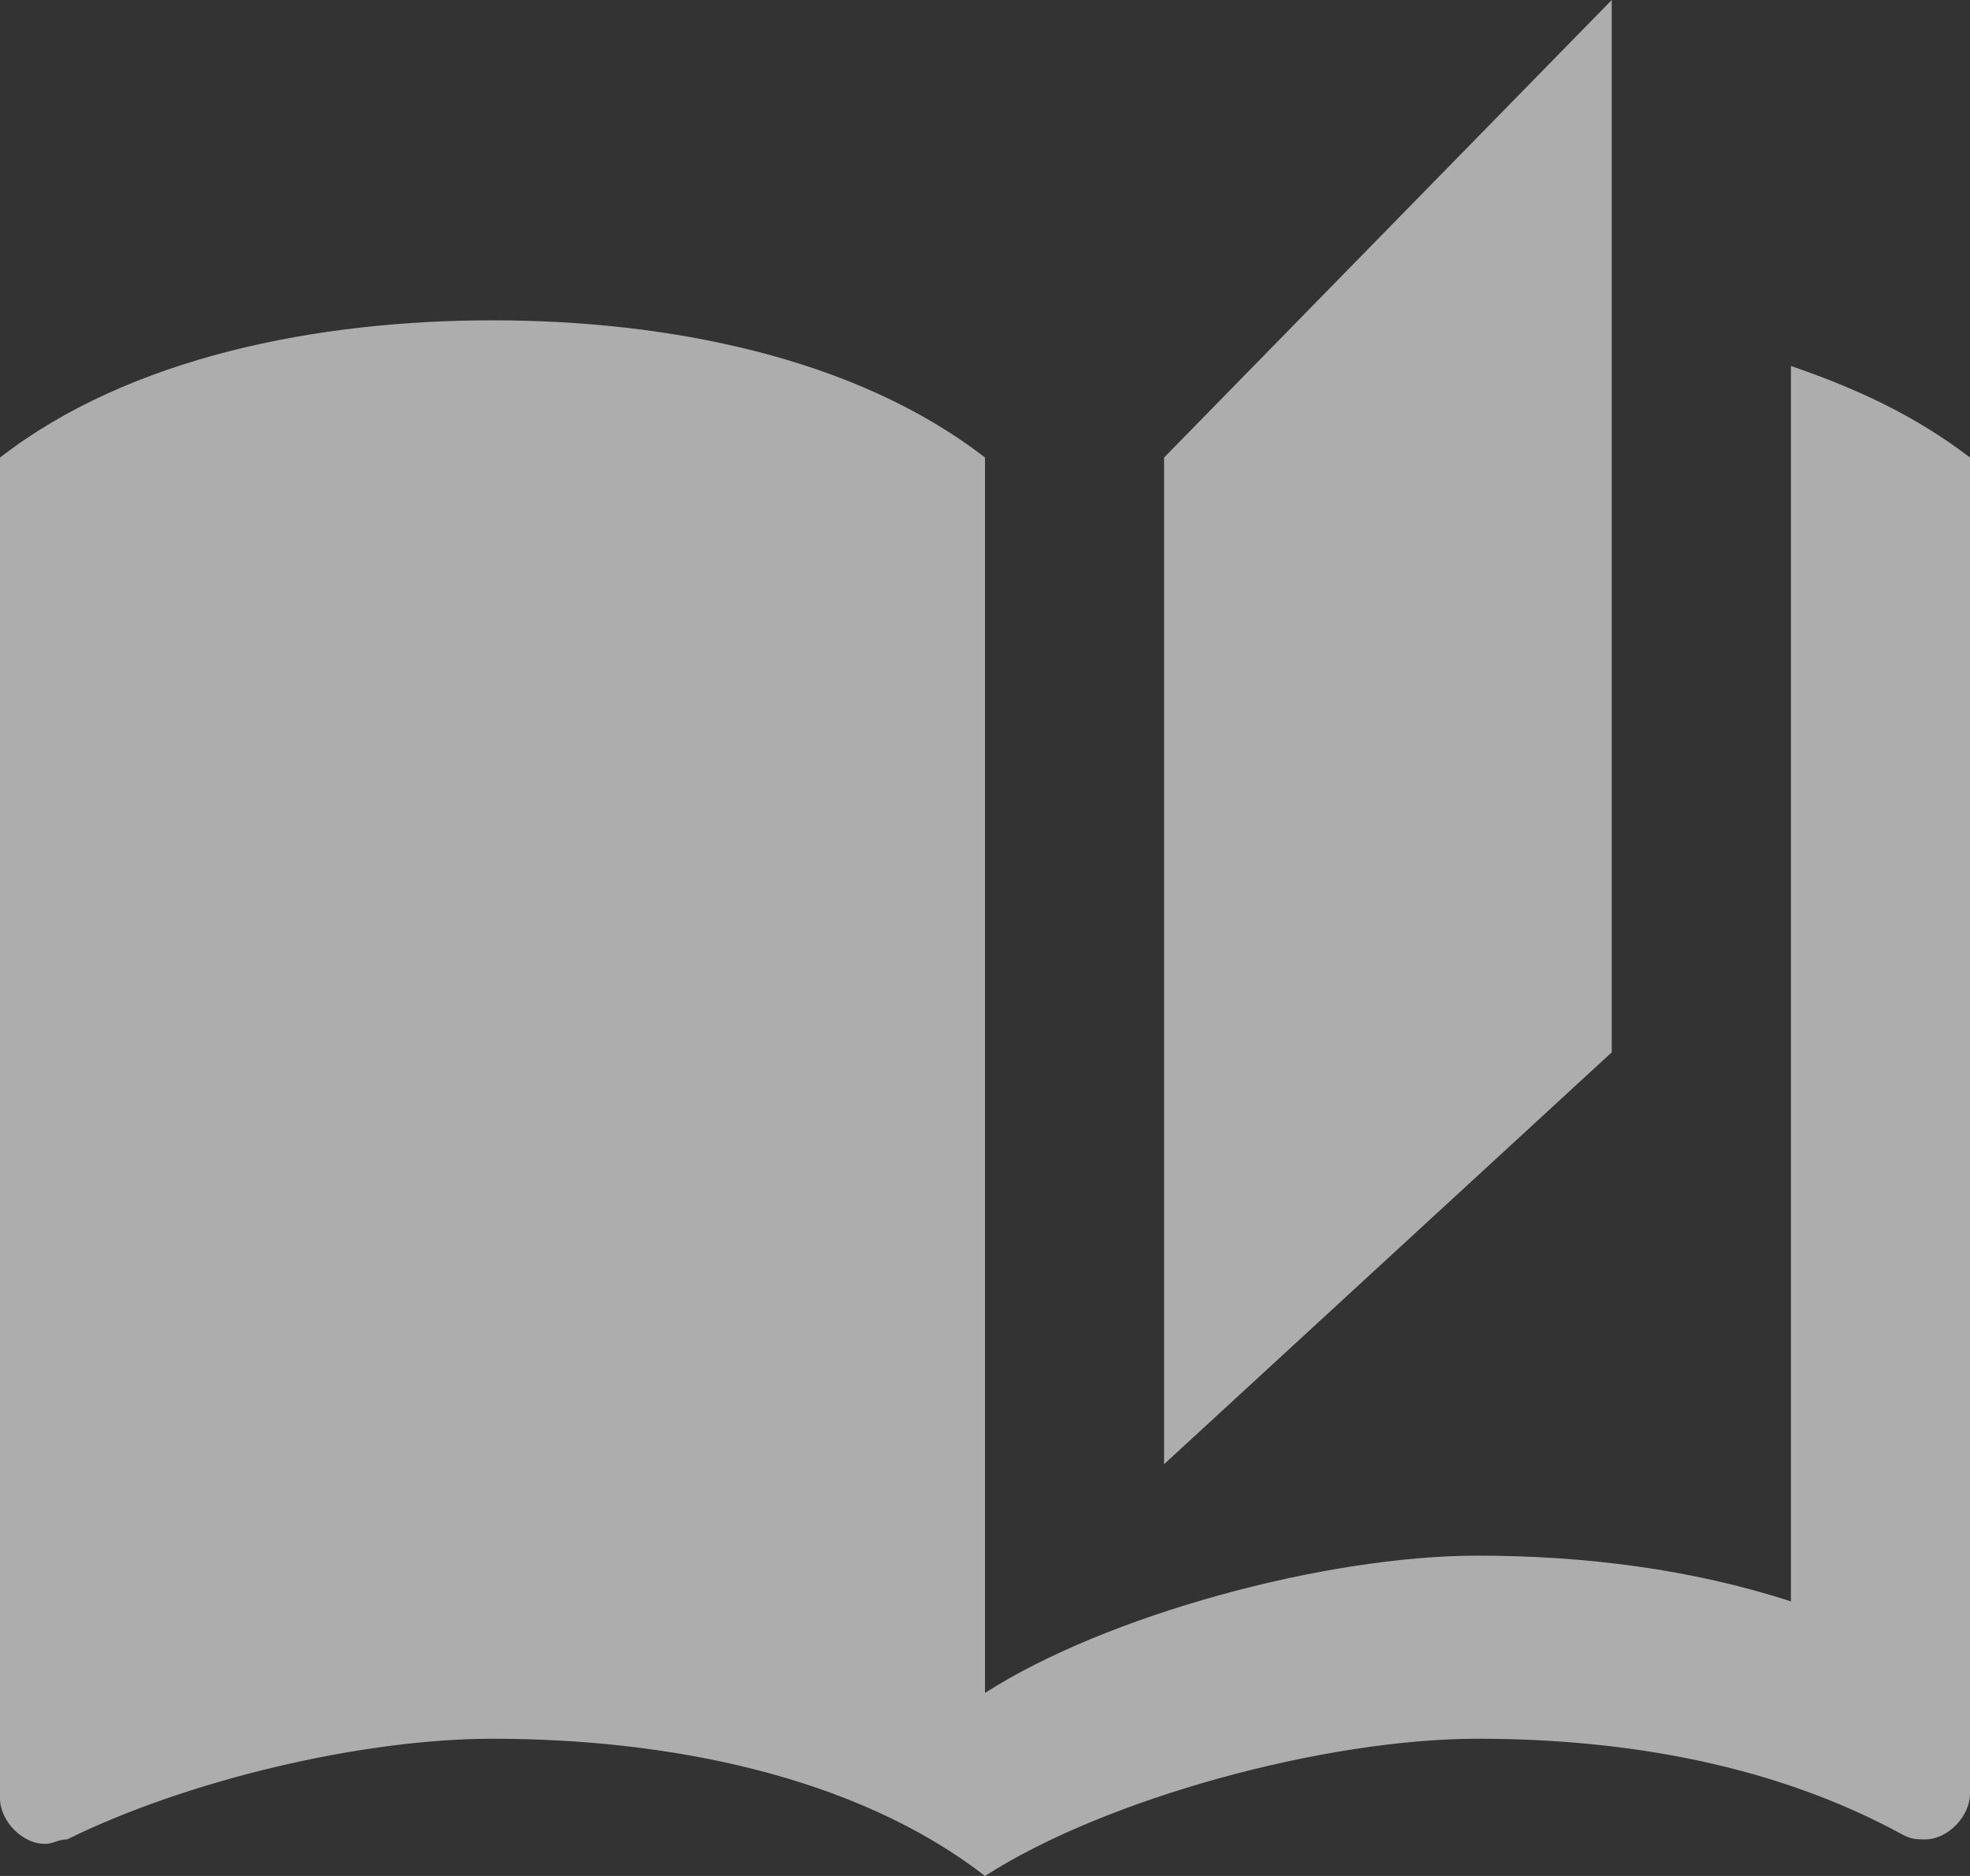 <svg width="21" height="20" viewBox="0 0 21 20" fill="none" xmlns="http://www.w3.org/2000/svg">
<rect x="0" y="0" width="21" height="20" fill="#333333" stroke="none"/>
<g clip-path="url(#clip0_907_11556)">
<path d="M17.181 0L12.409 4.878V15.61L17.181 11.219V0ZM0 4.878V19.171C0 19.415 0.239 19.658 0.477 19.658C0.573 19.658 0.62 19.61 0.716 19.61C2.004 18.975 3.866 18.537 5.25 18.537C7.111 18.537 9.116 18.927 10.5 20V4.878C9.116 3.805 7.111 3.415 5.25 3.415C3.389 3.415 1.384 3.805 0 4.878ZM21 18.049V4.878C20.427 4.439 19.807 4.147 19.091 3.902V17.073C18.041 16.731 16.896 16.585 15.75 16.585C14.128 16.585 11.789 17.22 10.5 18.049V20C11.789 19.171 14.128 18.537 15.75 18.537C17.373 18.537 18.948 18.829 20.284 19.561C20.38 19.61 20.427 19.61 20.523 19.61C20.762 19.61 21 19.366 21 19.122V18.049Z" fill="white" fill-opacity="0.6"/>
</g>
<defs>
<clipPath id="clip0_907_11556">
<rect width="21" height="20" fill="white"/>
</clipPath>
</defs>
</svg>

